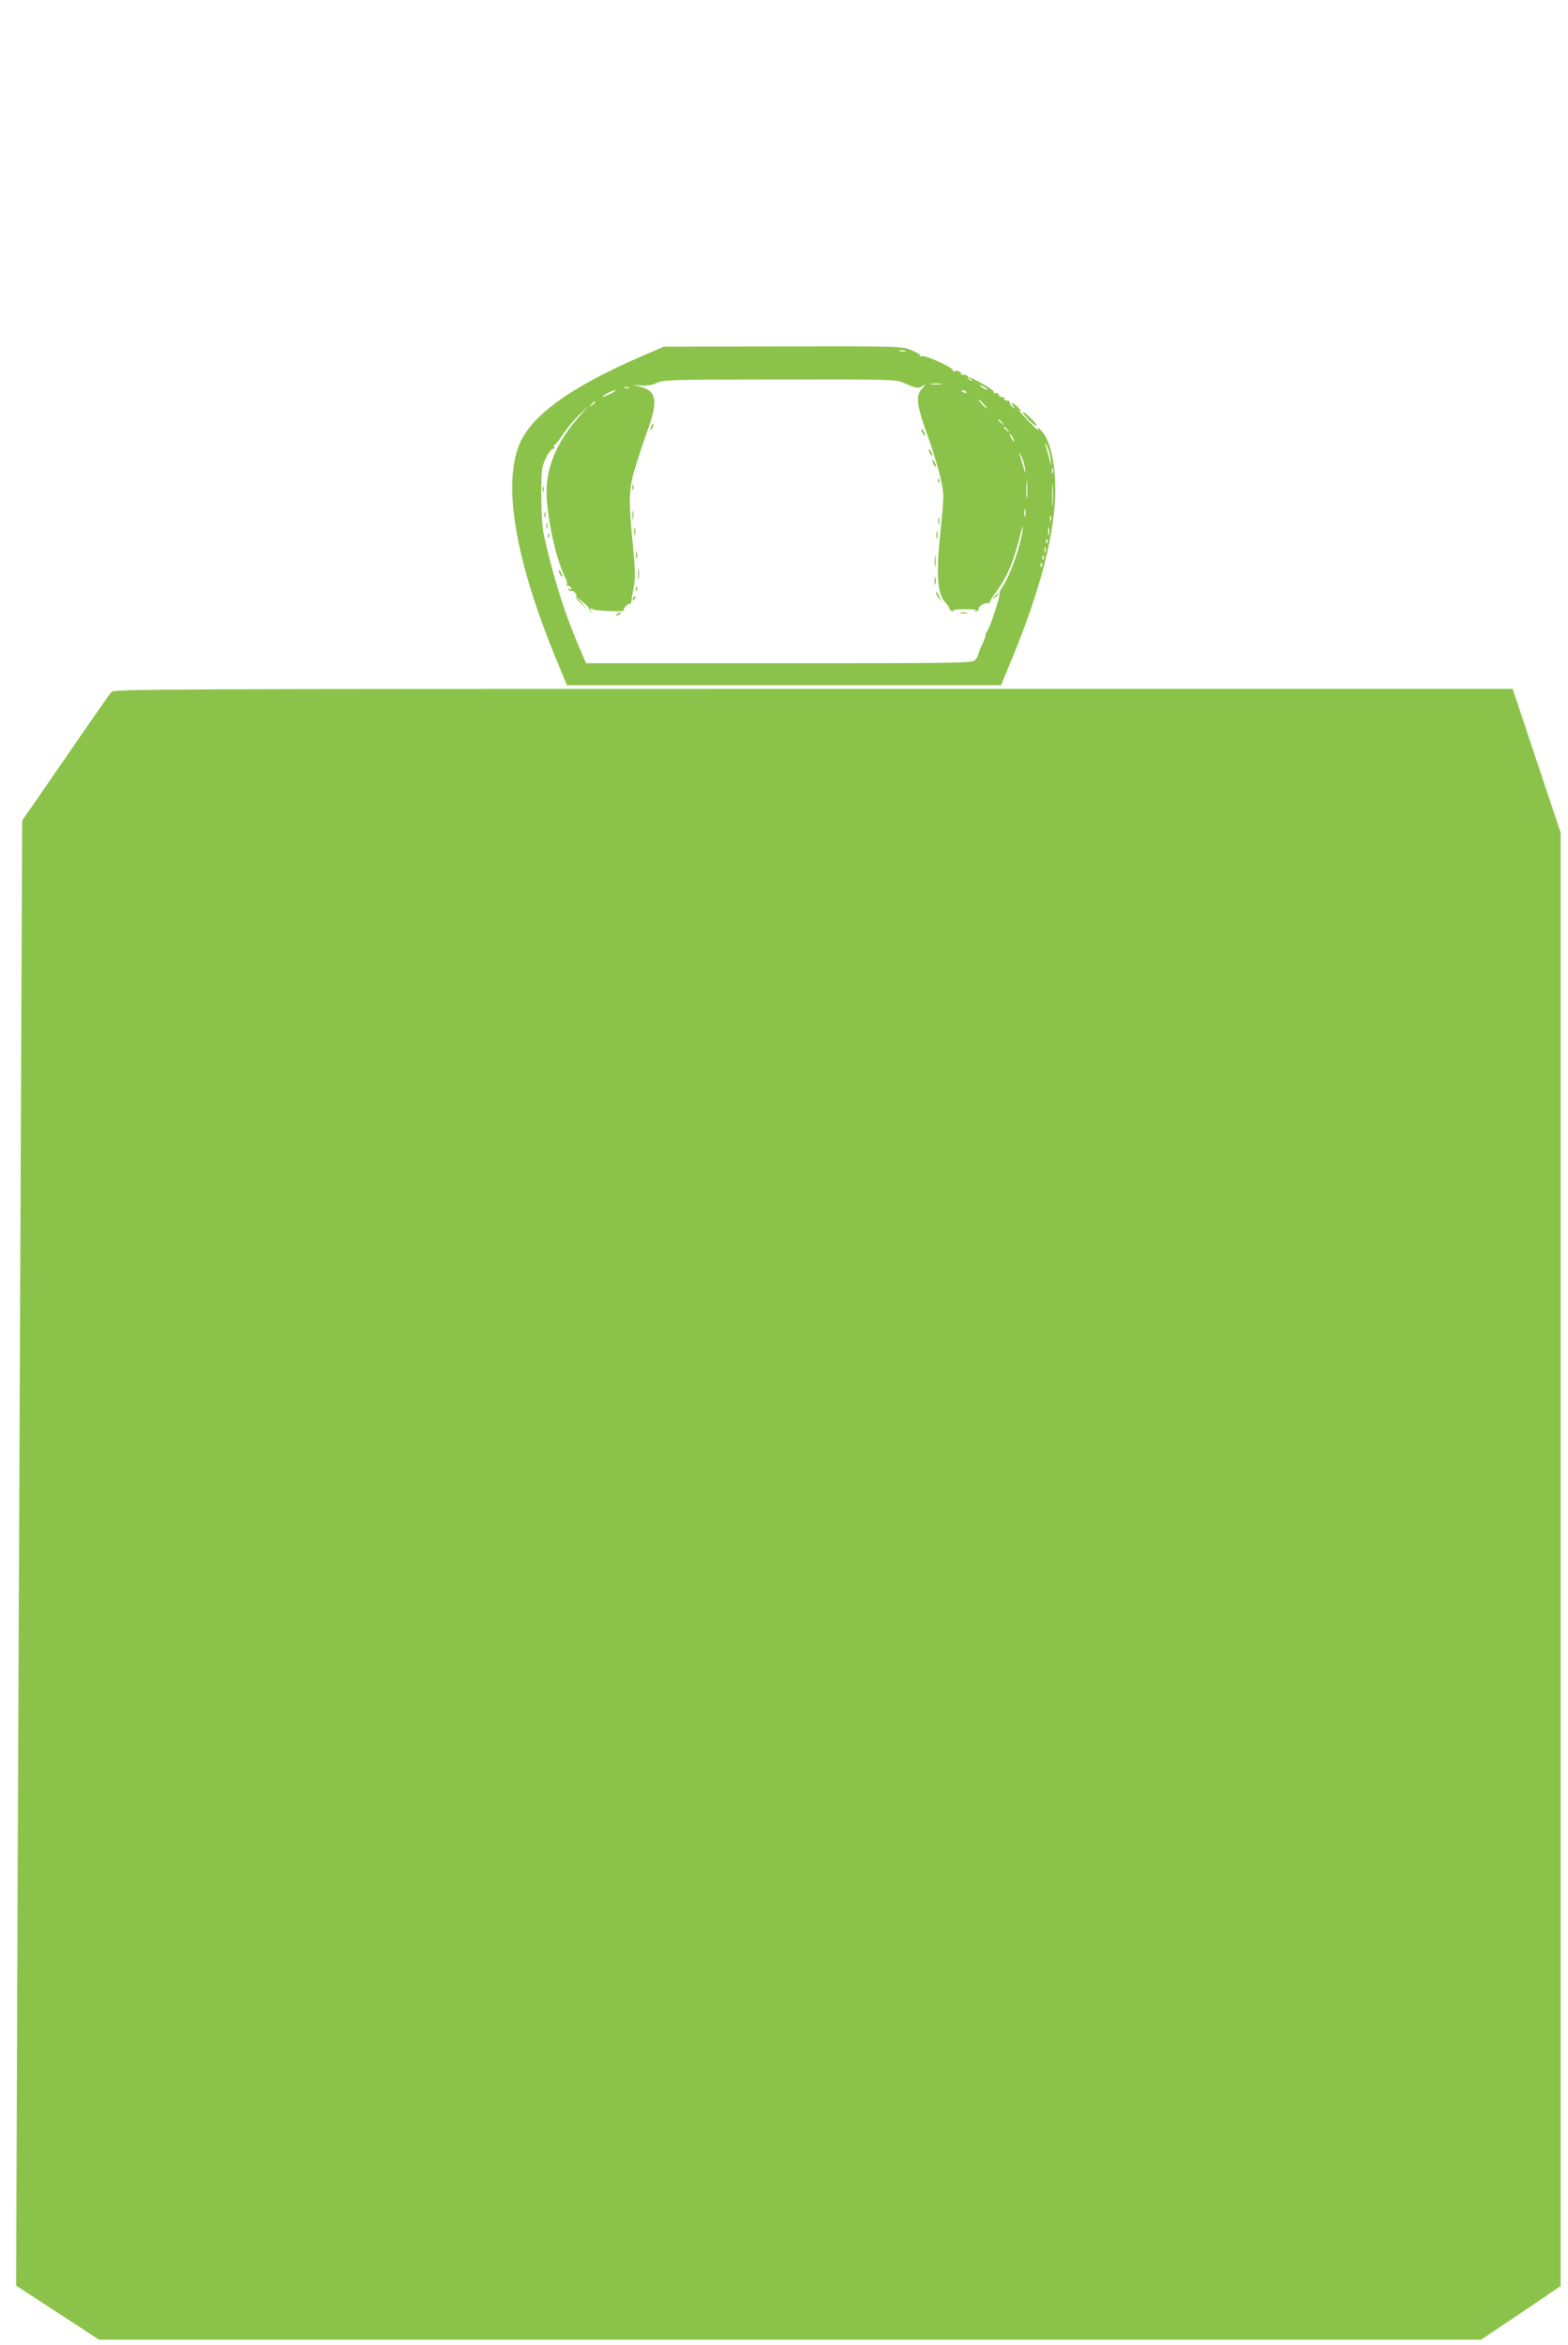 <?xml version="1.0" standalone="no"?>
<!DOCTYPE svg PUBLIC "-//W3C//DTD SVG 20010904//EN"
 "http://www.w3.org/TR/2001/REC-SVG-20010904/DTD/svg10.dtd">
<svg version="1.0" xmlns="http://www.w3.org/2000/svg"
 width="856pt" height="1280pt" viewBox="0 0 856 1280"
 preserveAspectRatio="xMidYMid meet">
<g transform="translate(0,1280) scale(0.1,-0.1)"
fill="#8bc34a" stroke="none">
<path d="M3515 10861 c-403 -174 -623 -333 -684 -497 -85 -227 -13 -634 207
-1166 l57 -138 1185 0 1185 0 59 143 c157 379 238 696 237 927 -1 158 -32 282
-84 327 -11 10 -17 12 -13 6 14 -24 0 -13 -59 49 -33 34 -51 56 -40 48 15 -11
14 -8 -4 13 -27 30 -52 38 -30 10 13 -16 12 -17 -3 -5 -10 8 -16 19 -15 25 1
7 -6 11 -15 11 -10 -1 -16 3 -15 10 1 6 -6 10 -15 10 -10 -1 -16 3 -15 10 1 6
-6 10 -15 10 -10 -1 -16 2 -13 6 3 5 -24 24 -59 44 -60 34 -99 49 -66 25 13
-9 13 -10 0 -6 -8 2 -15 10 -15 18 0 8 -10 14 -22 13 -12 0 -20 3 -18 7 7 10
-25 20 -37 12 -6 -3 -8 -1 -5 4 8 13 -150 86 -170 79 -8 -3 -12 -2 -9 2 3 5
-18 18 -47 30 -52 22 -57 22 -702 21 l-650 -1 -110 -47z m1428 22 c-7 -2 -21
-2 -30 0 -10 3 -4 5 12 5 17 0 24 -2 18 -5z m-10 -172 c66 -30 77 -32 100 -20
l22 12 -22 -25 c-34 -36 -29 -86 23 -233 61 -171 94 -296 94 -354 0 -25 -7
-109 -15 -186 -26 -244 -19 -346 27 -395 13 -14 23 -29 23 -34 0 -5 7 -11 15
-13 10 -3 11 -2 3 4 -6 4 21 8 63 8 44 1 69 -3 61 -8 -9 -6 -8 -7 3 -4 8 2 14
9 13 15 -3 13 31 33 49 30 6 -2 12 2 13 7 0 6 15 30 34 55 59 81 94 163 132
315 13 49 16 56 12 25 -12 -92 -66 -246 -108 -309 -13 -19 -22 -38 -19 -43 6
-9 -53 -188 -67 -203 -5 -5 -9 -15 -9 -22 0 -8 -9 -33 -20 -55 -11 -23 -20
-46 -20 -52 0 -5 -7 -18 -17 -28 -15 -17 -62 -18 -1069 -18 l-1054 0 -21 48
c-12 26 -25 57 -30 70 -5 12 -13 32 -18 45 -63 156 -116 332 -163 542 -8 36
-13 122 -13 211 0 138 2 155 24 202 14 29 31 52 38 52 8 0 12 4 9 9 -4 5 -2
11 2 13 5 1 27 30 49 63 23 33 63 80 89 105 l48 45 -45 -50 c-137 -153 -196
-302 -184 -463 13 -155 56 -337 101 -425 8 -15 12 -32 9 -38 -4 -5 -1 -8 6 -7
6 2 14 -3 17 -11 3 -9 0 -11 -8 -6 -9 5 -11 4 -6 -4 4 -6 11 -9 16 -6 10 6 33
-22 26 -33 -3 -5 9 -22 27 -38 l32 -29 -30 34 -30 35 35 -29 c19 -15 35 -31
35 -36 0 -4 4 -11 9 -16 6 -5 6 -2 1 6 -7 11 -4 13 11 6 21 -10 179 -16 170
-7 -8 7 25 43 33 37 4 -2 7 4 8 13 0 9 6 43 12 75 10 46 9 91 -4 230 -25 260
-23 312 18 442 19 61 49 151 67 200 53 149 42 203 -44 224 l-41 11 45 -4 c29
-3 59 2 85 14 37 17 83 19 673 19 599 1 634 0 675 -18z m205 -8 c-16 -2 -40
-2 -55 0 -16 2 -3 4 27 4 30 0 43 -2 28 -4z m252 -29 c0 -2 -9 0 -20 6 -11 6
-20 13 -20 16 0 2 9 0 20 -6 11 -6 20 -13 20 -16z m-1957 9 c-7 -2 -19 -2 -25
0 -7 3 -2 5 12 5 14 0 19 -2 13 -5z m-74 -17 c-10 -9 -69 -36 -69 -32 0 7 52
35 64 36 5 0 7 -2 5 -4z m1916 -6 c3 -6 -1 -7 -9 -4 -18 7 -21 14 -7 14 6 0
13 -4 16 -10z m95 -65 c13 -14 21 -25 18 -25 -2 0 -15 11 -28 25 -13 14 -21
25 -18 25 2 0 15 -11 28 -25z m-2120 11 c0 -2 -8 -10 -17 -17 -16 -13 -17 -12
-4 4 13 16 21 21 21 13z m2221 -113 c13 -16 12 -17 -3 -4 -17 13 -22 21 -14
21 2 0 10 -8 17 -17z m30 -40 c13 -16 12 -17 -3 -4 -17 13 -22 21 -14 21 2 0
10 -8 17 -17z m29 -43 c6 -11 8 -20 6 -20 -3 0 -10 9 -16 20 -6 11 -8 20 -6
20 3 0 10 -9 16 -20z m205 -111 l5 -44 -14 50 c-7 28 -16 59 -20 70 -4 11 0 8
8 -6 8 -15 18 -46 21 -70z m-139 -59 c4 -31 3 -30 -9 10 -25 83 -27 95 -11 60
9 -19 18 -51 20 -70z m151 -22 c-3 -7 -5 -2 -5 12 0 14 2 19 5 13 2 -7 2 -19
0 -25z m-140 -130 c-2 -24 -4 -7 -4 37 0 44 2 63 4 43 2 -21 2 -57 0 -80z
m140 -40 c-2 -29 -3 -8 -3 47 0 55 1 79 3 53 2 -26 2 -71 0 -100z m-150 -65
c-3 -10 -5 -2 -5 17 0 19 2 27 5 18 2 -10 2 -26 0 -35z m140 -25 c-3 -7 -5 -2
-5 12 0 14 2 19 5 13 2 -7 2 -19 0 -25z m-10 -75 c-3 -10 -5 -2 -5 17 0 19 2
27 5 18 2 -10 2 -26 0 -35z m-10 -45 c-3 -8 -6 -5 -6 6 -1 11 2 17 5 13 3 -3
4 -12 1 -19z m-10 -50 c-3 -7 -5 -2 -5 12 0 14 2 19 5 13 2 -7 2 -19 0 -25z
m-10 -40 c-3 -8 -6 -5 -6 6 -1 11 2 17 5 13 3 -3 4 -12 1 -19z m-10 -40 c-3
-8 -6 -5 -6 6 -1 11 2 17 5 13 3 -3 4 -12 1 -19z"/>
<path d="M3556 10475 c-9 -26 -7 -32 5 -12 6 10 9 21 6 23 -2 3 -7 -2 -11 -11z"/>
<path d="M5030 10455 c0 -5 5 -17 10 -25 5 -8 10 -10 10 -5 0 6 -5 17 -10 25
-5 8 -10 11 -10 5z"/>
<path d="M5070 10345 c0 -5 5 -17 10 -25 5 -8 10 -10 10 -5 0 6 -5 17 -10 25
-5 8 -10 11 -10 5z"/>
<path d="M5090 10285 c0 -5 5 -17 10 -25 5 -8 10 -10 10 -5 0 6 -5 17 -10 25
-5 8 -10 11 -10 5z"/>
<path d="M5121 10174 c0 -11 3 -14 6 -6 3 7 2 16 -1 19 -3 4 -6 -2 -5 -13z"/>
<path d="M3452 10140 c0 -14 2 -19 5 -12 2 6 2 18 0 25 -3 6 -5 1 -5 -13z"/>
<path d="M2962 10130 c0 -14 2 -19 5 -12 2 6 2 18 0 25 -3 6 -5 1 -5 -13z"/>
<path d="M3453 9985 c0 -22 2 -30 4 -17 2 12 2 30 0 40 -3 9 -5 -1 -4 -23z"/>
<path d="M2972 9990 c0 -14 2 -19 5 -12 2 6 2 18 0 25 -3 6 -5 1 -5 -13z"/>
<path d="M5122 9955 c0 -16 2 -22 5 -12 2 9 2 23 0 30 -3 6 -5 -1 -5 -18z"/>
<path d="M2982 9930 c0 -14 2 -19 5 -12 2 6 2 18 0 25 -3 6 -5 1 -5 -13z"/>
<path d="M3462 9900 c0 -19 2 -27 5 -17 2 9 2 25 0 35 -3 9 -5 1 -5 -18z"/>
<path d="M5112 9880 c0 -19 2 -27 5 -17 2 9 2 25 0 35 -3 9 -5 1 -5 -18z"/>
<path d="M2991 9874 c0 -11 3 -14 6 -6 3 7 2 16 -1 19 -3 4 -6 -2 -5 -13z"/>
<path d="M3472 9770 c0 -19 2 -27 5 -17 2 9 2 25 0 35 -3 9 -5 1 -5 -18z"/>
<path d="M5103 9735 c0 -27 2 -38 4 -22 2 15 2 37 0 50 -2 12 -4 0 -4 -28z"/>
<path d="M3483 9665 c0 -27 2 -38 4 -22 2 15 2 37 0 50 -2 12 -4 0 -4 -28z"/>
<path d="M3050 9685 c0 -5 5 -17 10 -25 5 -8 10 -10 10 -5 0 6 -5 17 -10 25
-5 8 -10 11 -10 5z"/>
<path d="M5102 9630 c0 -19 2 -27 5 -17 2 9 2 25 0 35 -3 9 -5 1 -5 -18z"/>
<path d="M3471 9584 c0 -11 3 -14 6 -6 3 7 2 16 -1 19 -3 4 -6 -2 -5 -13z"/>
<path d="M5110 9564 c0 -6 7 -19 16 -30 14 -18 14 -18 3 6 -14 31 -19 36 -19
24z"/>
<path d="M5429 9543 c-13 -16 -12 -17 4 -4 9 7 17 15 17 17 0 8 -8 3 -21 -13z"/>
<path d="M3456 9533 c-6 -14 -5 -15 5 -6 7 7 10 15 7 18 -3 3 -9 -2 -12 -12z"/>
<path d="M3370 9450 c-9 -6 -10 -10 -3 -10 6 0 15 5 18 10 8 12 4 12 -15 0z"/>
<path d="M5243 9453 c9 -2 25 -2 35 0 9 3 1 5 -18 5 -19 0 -27 -2 -17 -5z"/>
<path d="M5615 10510 c21 -22 41 -37 44 -35 6 7 -60 75 -73 75 -6 0 7 -18 29
-40z"/>
<path d="M608 9023 c-9 -10 -122 -172 -251 -360 l-236 -342 -10 -2358 c-6
-1297 -13 -3096 -17 -3998 l-6 -1640 226 -147 227 -148 3772 0 3772 0 218 146
217 147 0 3966 0 3966 -131 392 -131 393 -3817 0 c-3624 0 -3819 -1 -3833 -17z"/>
</g>
</svg>
